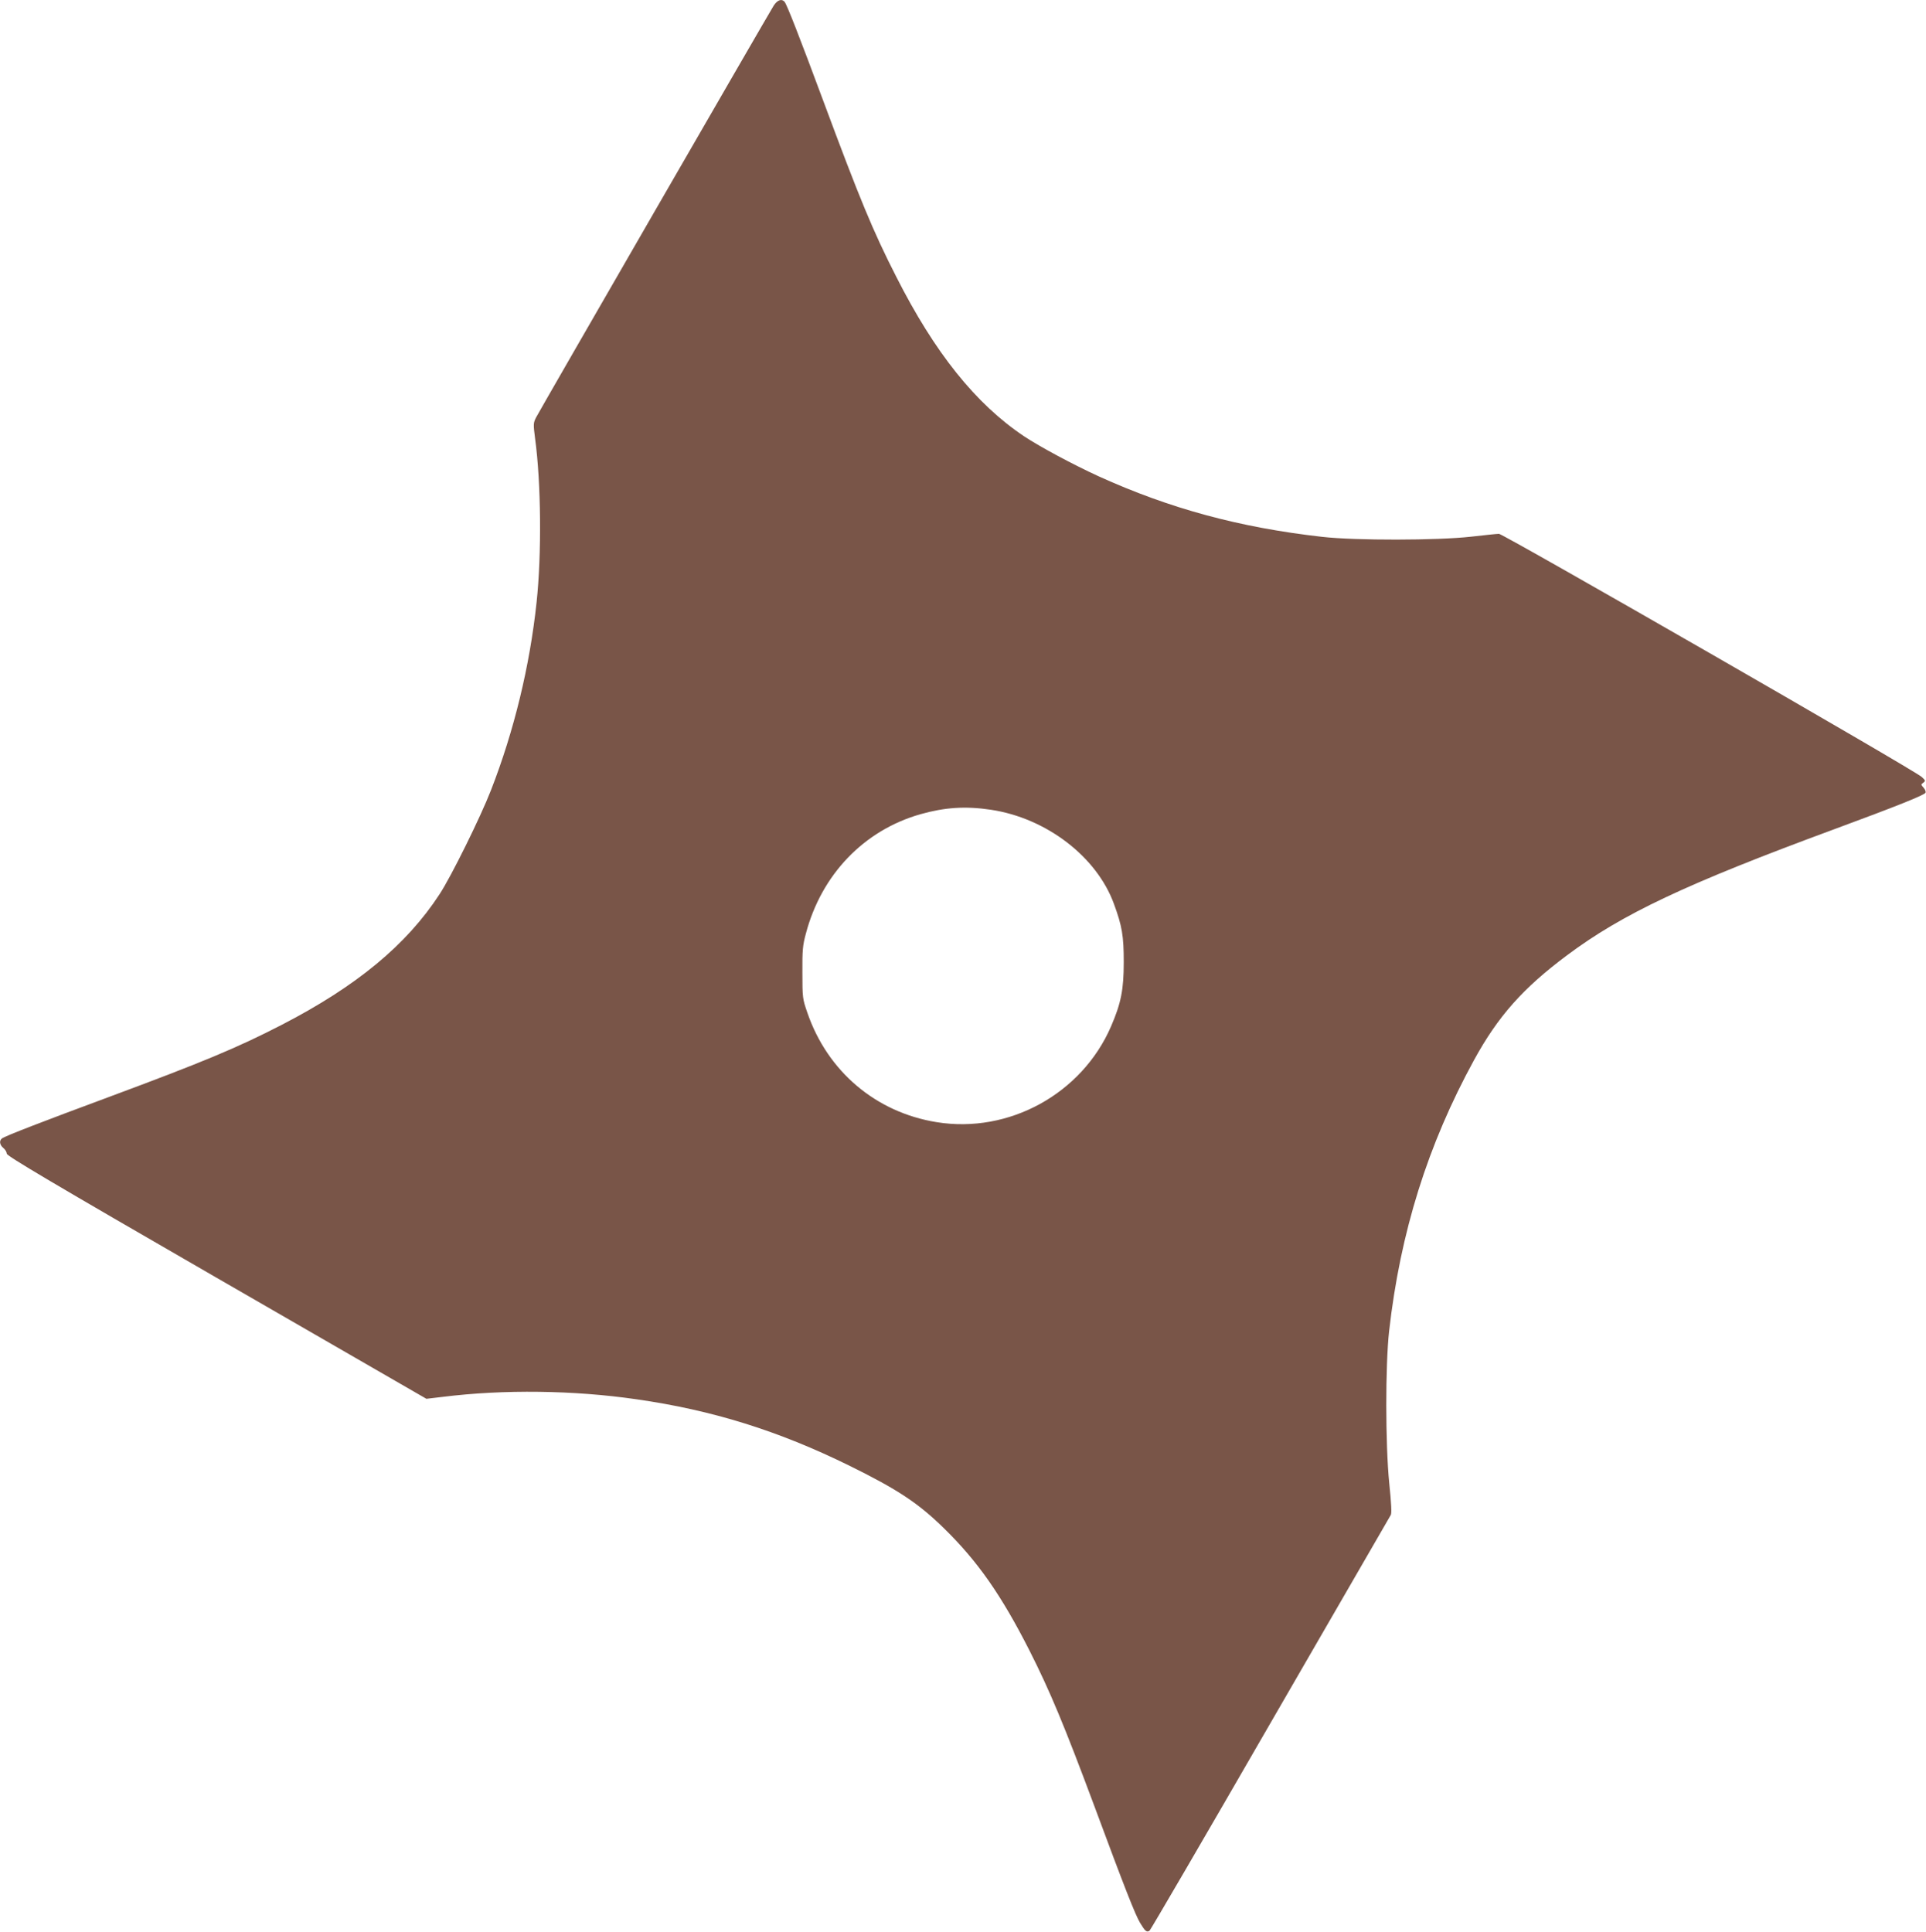 <?xml version="1.0" standalone="no"?>
<!DOCTYPE svg PUBLIC "-//W3C//DTD SVG 20010904//EN"
 "http://www.w3.org/TR/2001/REC-SVG-20010904/DTD/svg10.dtd">
<svg version="1.0" xmlns="http://www.w3.org/2000/svg"
 width="1276pt" height="1280pt" viewBox="0 0 1276 1280"
 preserveAspectRatio="xMidYMid meet">
<g transform="translate(0,1280) scale(0.1,-0.1)"
fill="#795548" stroke="none">
<path d="M5126 12763 c-33 -52 -1551 -2683 -1575 -2730 -18 -36 -18 -44 -6
-138 40 -294 44 -768 10 -1085 -45 -424 -150 -855 -302 -1245 -69 -178 -264
-573 -341 -690 -219 -336 -549 -609 -1047 -866 -295 -152 -521 -246 -1140
-476 -440 -163 -694 -261 -712 -276 -20 -15 -15 -44 10 -64 12 -10 22 -27 22
-37 0 -15 300 -193 1390 -822 l1390 -802 110 13 c402 50 866 44 1280 -16 505
-72 942 -209 1410 -439 321 -158 459 -249 630 -417 222 -217 379 -442 565
-808 137 -271 231 -497 430 -1031 201 -543 271 -720 303 -774 34 -56 44 -65
63 -52 6 4 366 621 799 1372 434 751 793 1372 799 1382 7 11 4 74 -10 210 -26
261 -26 780 -1 1008 74 655 256 1236 563 1797 159 290 323 475 615 693 366
274 790 474 1769 835 420 155 602 228 607 243 3 7 -3 22 -13 33 -18 20 -18 22
-2 33 16 12 15 15 -10 38 -46 44 -2773 1611 -2801 1611 -14 0 -98 -9 -186 -19
-223 -25 -763 -26 -985 -1 -548 62 -1009 187 -1481 401 -172 79 -390 196 -494
265 -320 214 -592 553 -848 1059 -154 302 -241 513 -482 1162 -157 423 -241
638 -257 658 -19 22 -47 13 -72 -25z m1438 -5328 c368 -55 702 -311 816 -624
54 -147 65 -212 65 -386 0 -182 -18 -272 -84 -425 -193 -447 -677 -713 -1156
-635 -403 65 -723 337 -856 725 -32 92 -33 100 -33 265 -1 148 2 182 23 259
103 391 384 684 758 791 162 46 300 55 467 30z"/>
</g>
</svg>
